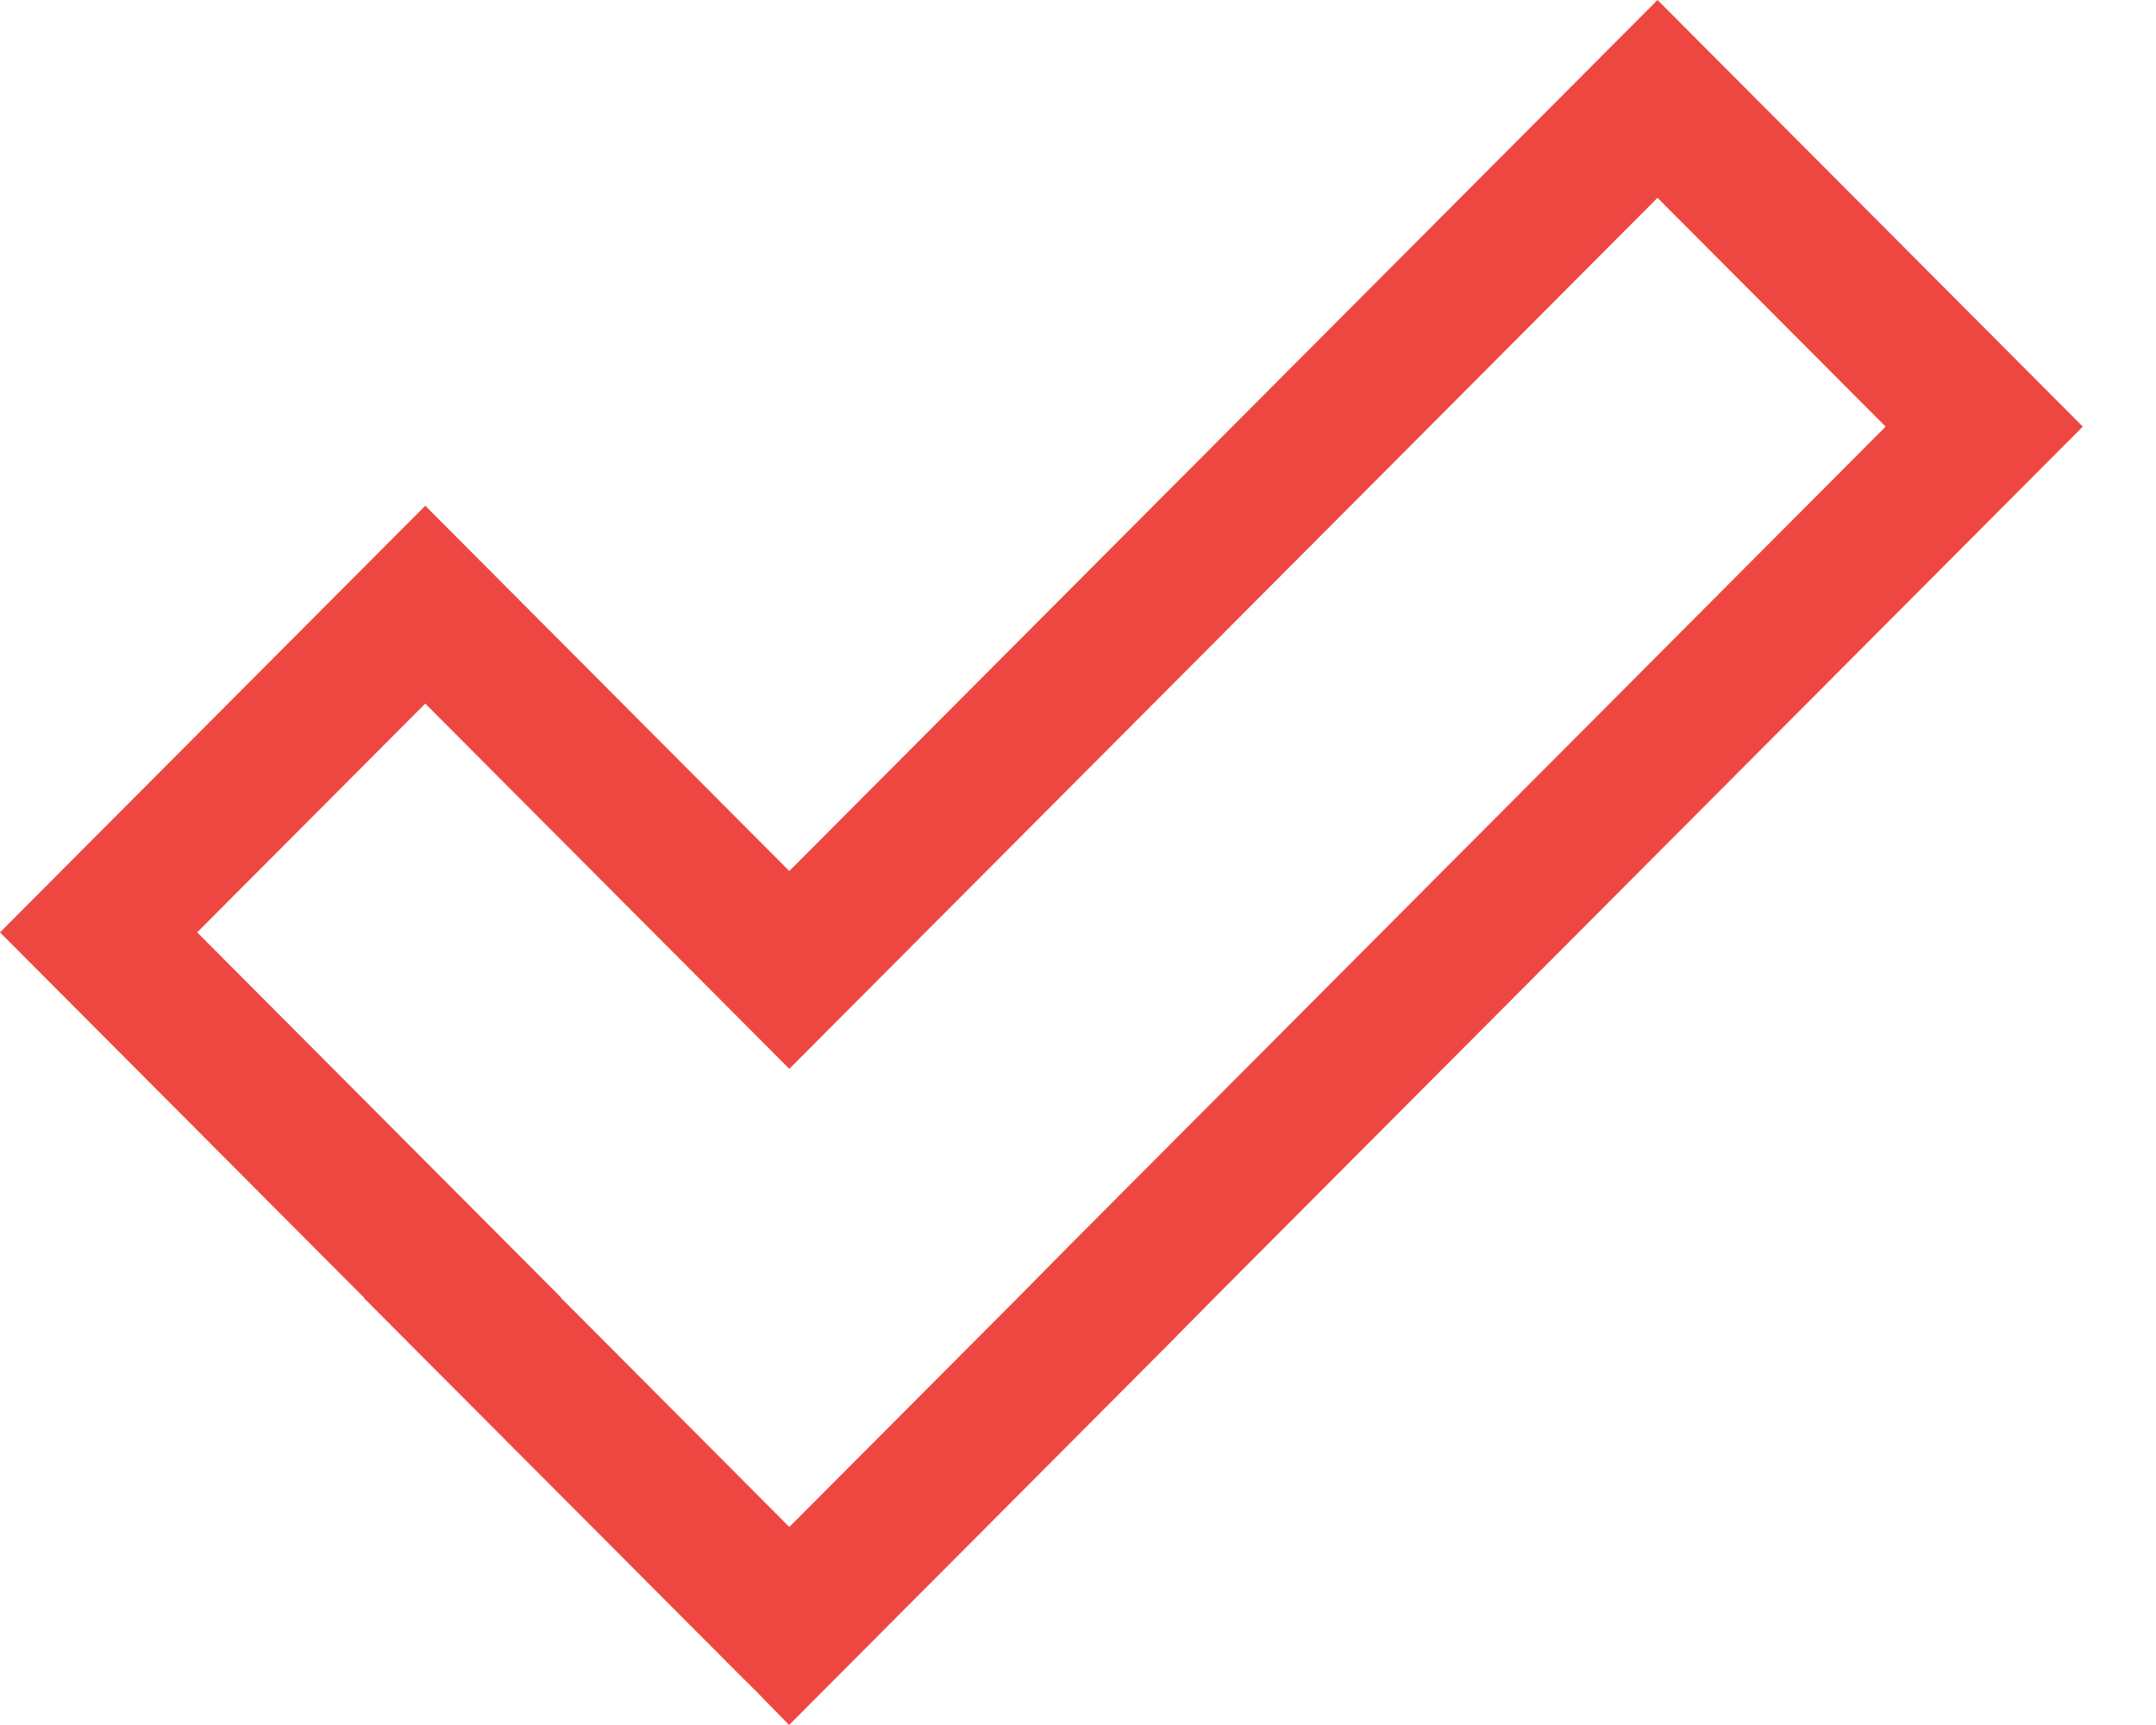 <svg width="20" height="16" viewBox="0 0 20 16" fill="none" xmlns="http://www.w3.org/2000/svg">
<path d="M7.32 16L7.022 15.695L6.863 15.537L3.379 12.043L3.381 12.04L0 8.648L3.945 4.691L7.322 8.079L15.376 0L19.321 3.957L11.267 12.036L10.812 12.497L7.32 16ZM5.2 12.034L7.32 14.161L7.324 14.157L7.326 14.159L9.44 12.039L9.895 11.578L17.492 3.957L15.376 1.835L7.322 9.914L3.945 6.526L1.829 8.648L5.202 12.032L5.2 12.034Z" fill="#EE4741"/>
</svg>
